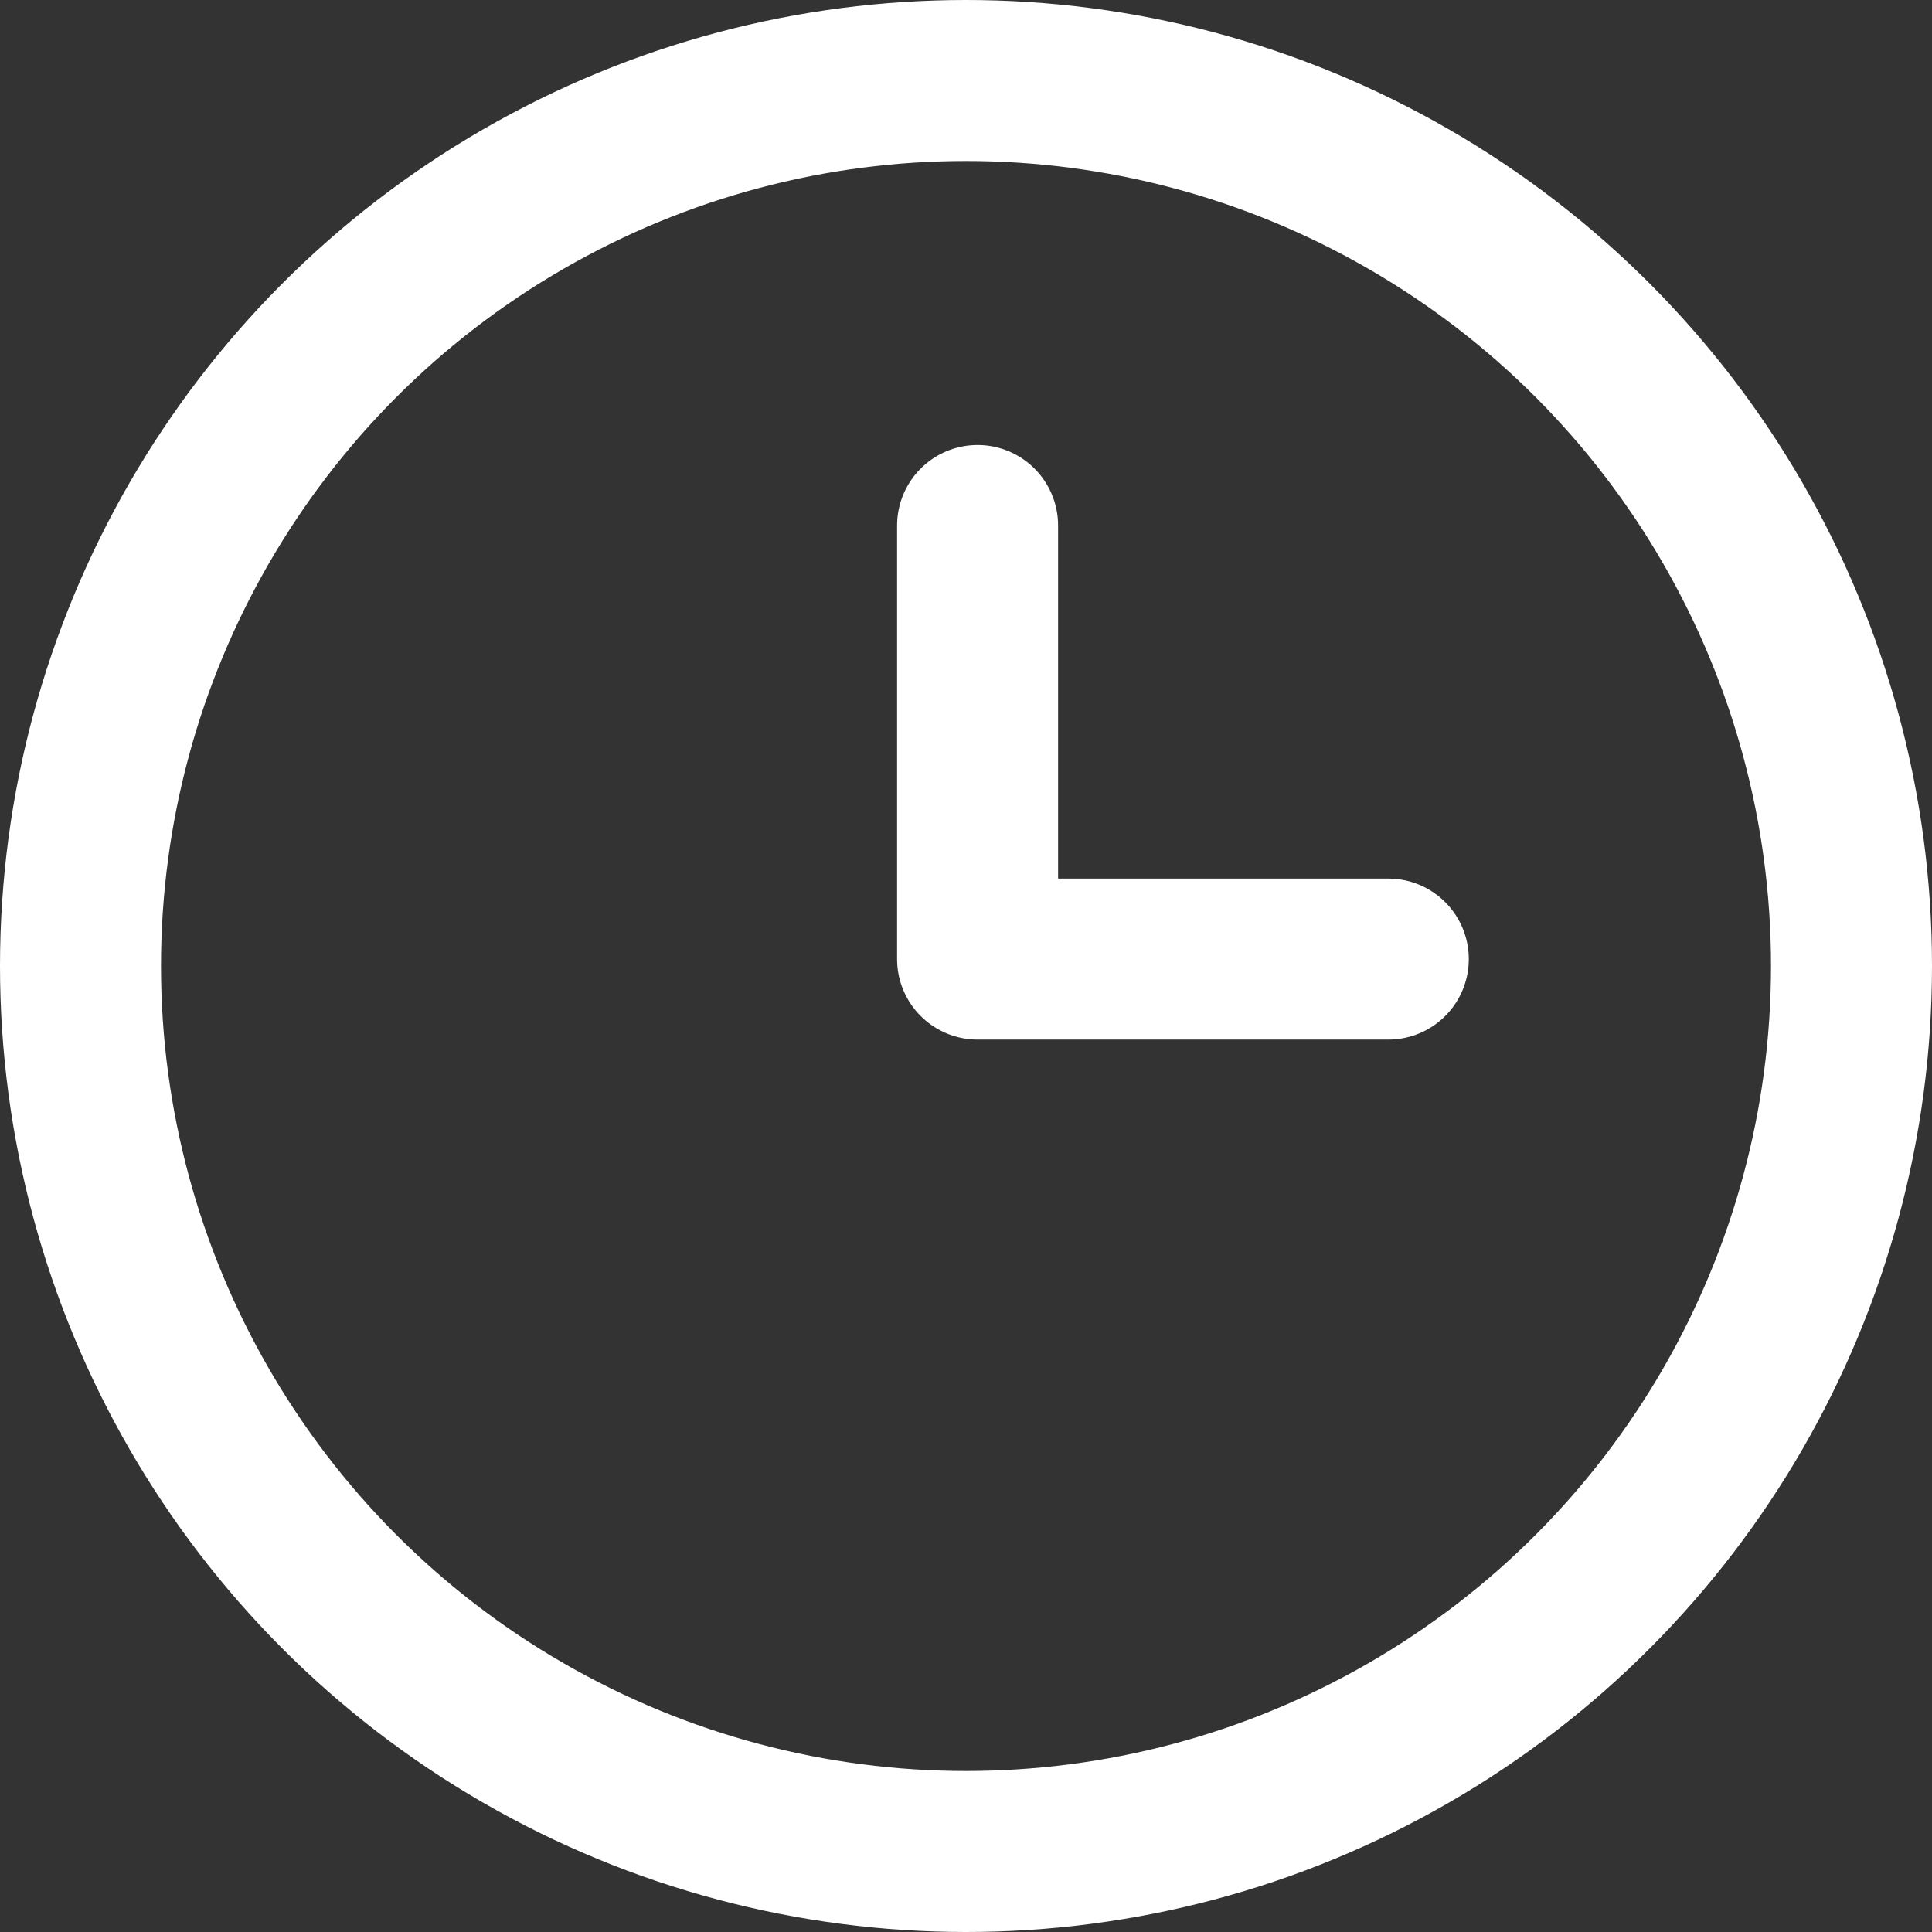 <svg xmlns="http://www.w3.org/2000/svg" width="12" height="12" viewBox="0 0 12 12">
  <rect x="0" y="0" width="12" height="12" fill="#333333" stroke="none"/>
  <g id="グループ_714" data-name="グループ 714" transform="translate(-2535.743 35.955)">
    <g id="楕円形_72" data-name="楕円形 72" transform="translate(2535.743 -35.955)" fill="none" stroke="#fff" stroke-linecap="round" stroke-linejoin="round" stroke-width="1">
      <ellipse cx="6" cy="6" rx="6" ry="6" stroke="none"/>
      <ellipse cx="6" cy="6" rx="5.5" ry="5.5" fill="none"/>
    </g>
    <path id="パス_286" data-name="パス 286" d="M77.034,45.655v2.693h2.551" transform="translate(2464.781 -78.346)" fill="none" stroke="#fff" stroke-linecap="round" stroke-linejoin="round" stroke-width="1"/>
  </g>
</svg>
